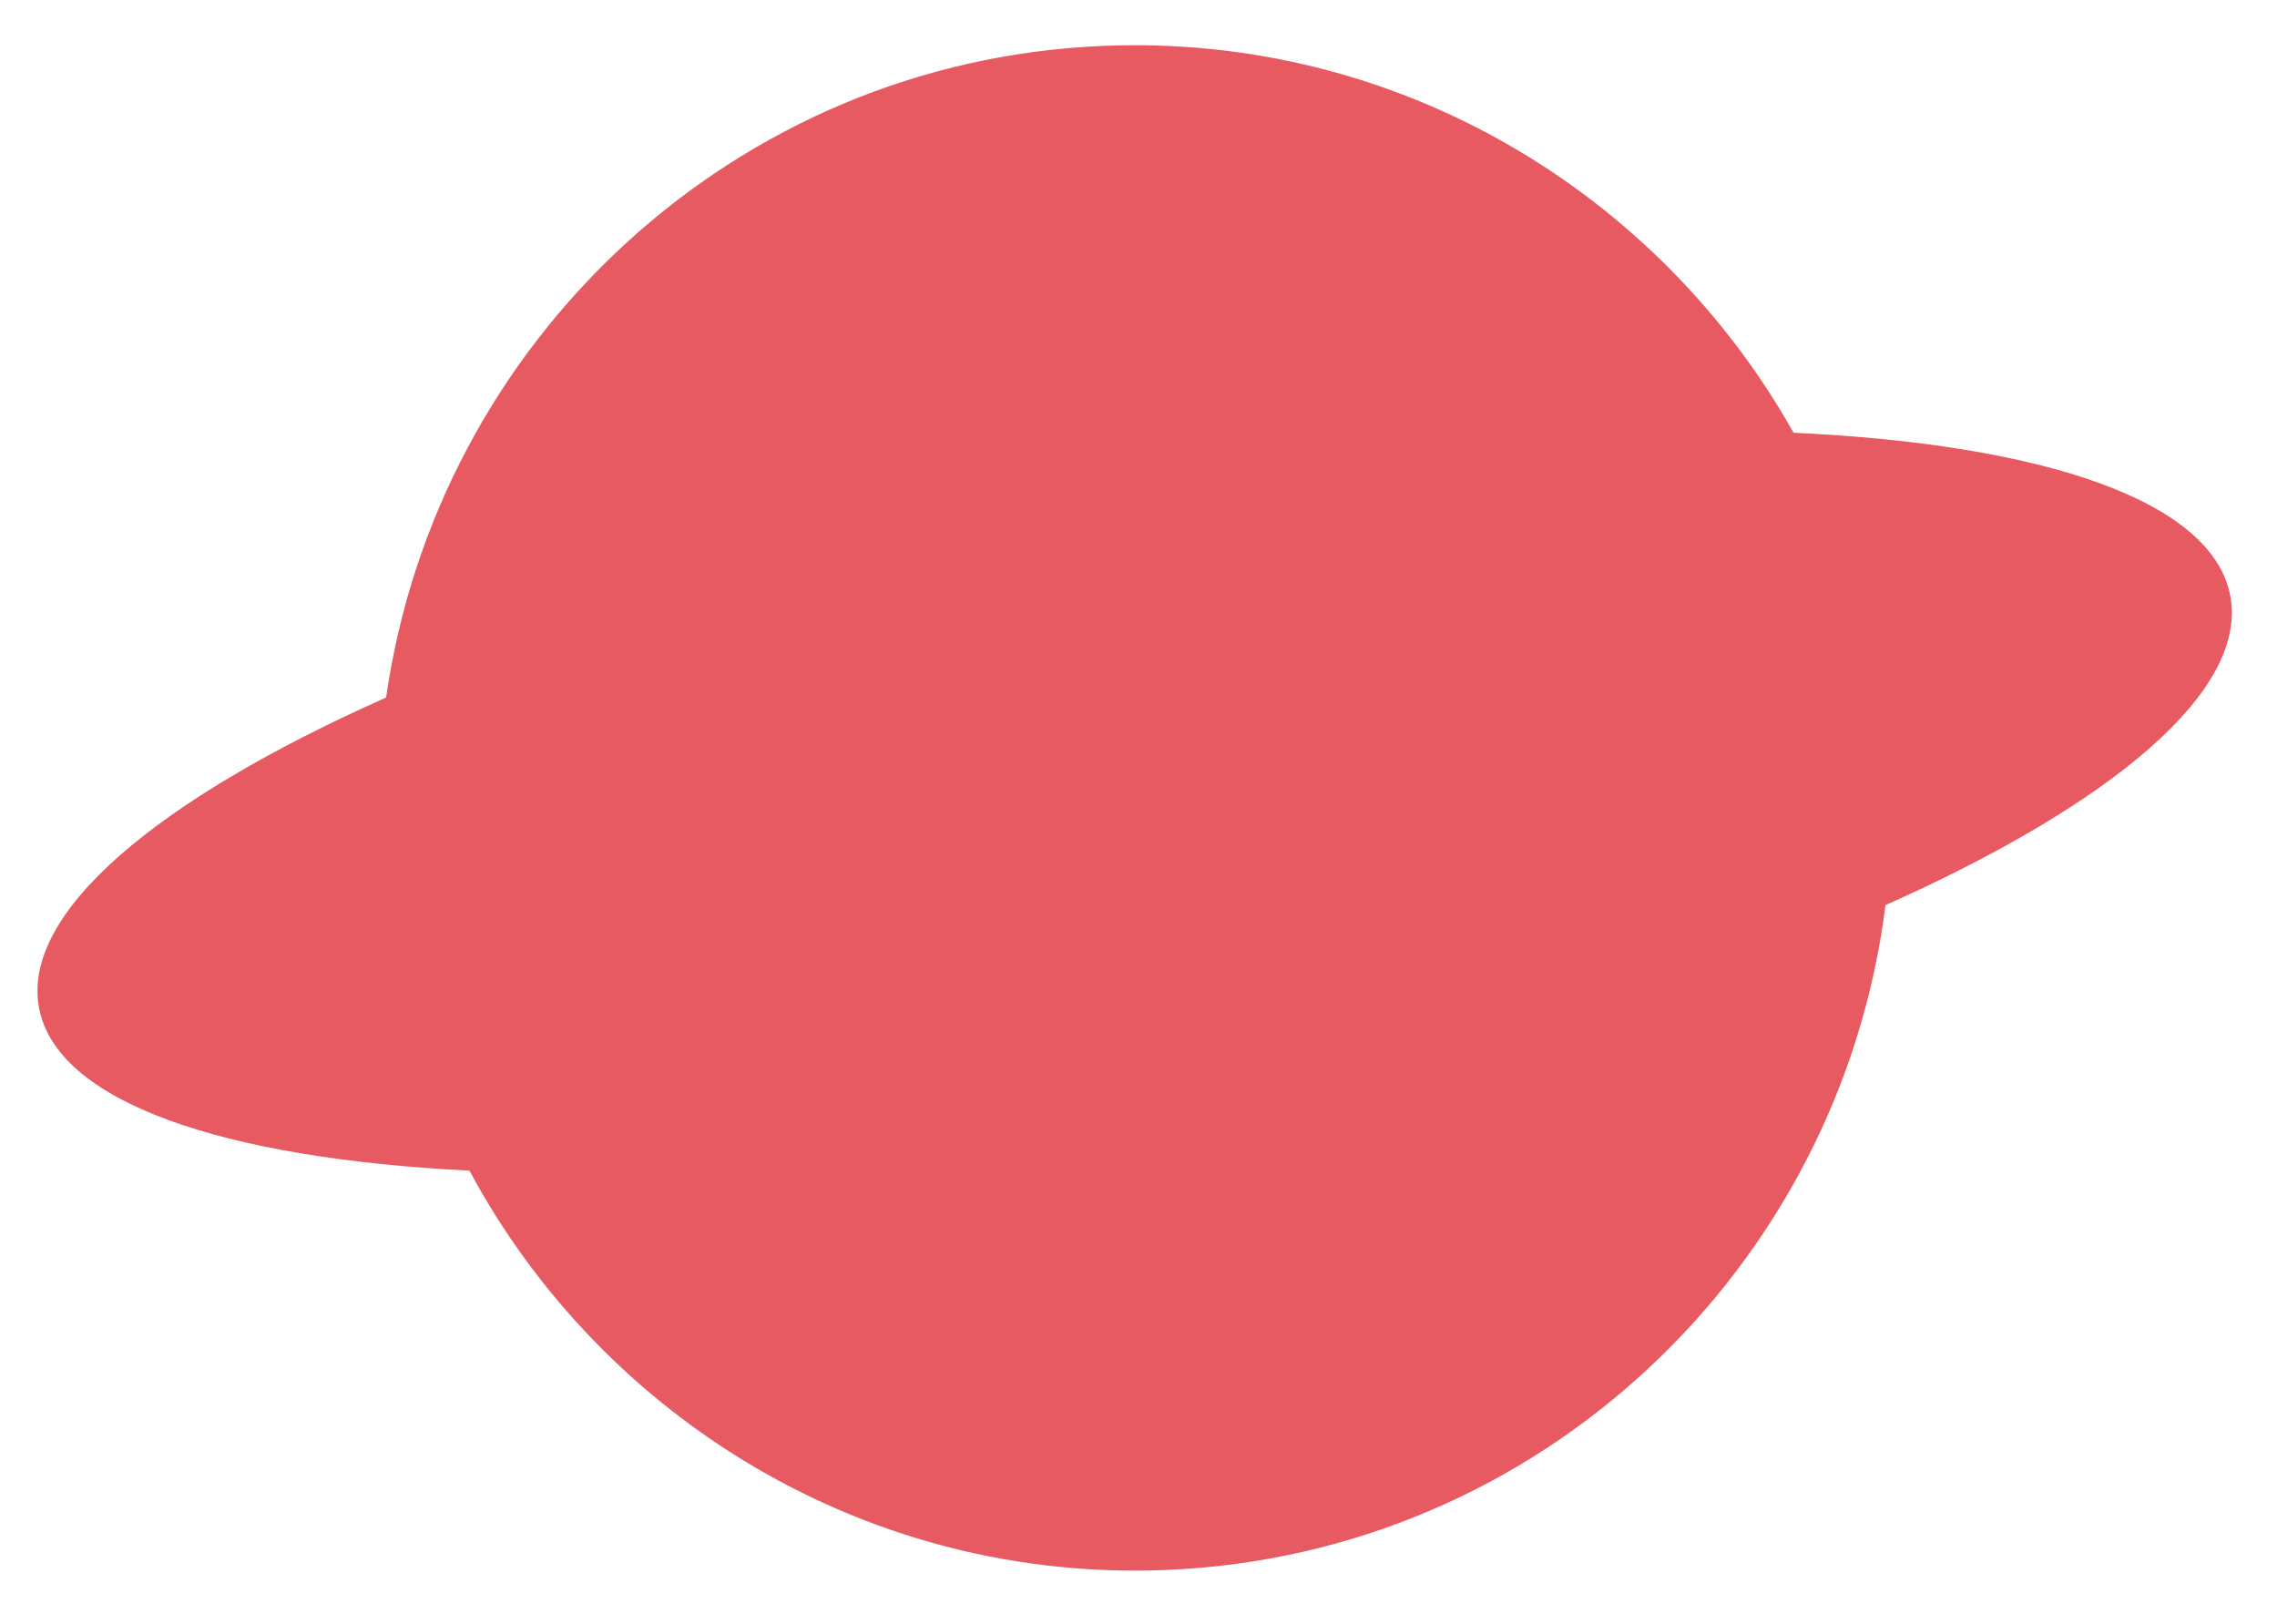<?xml version="1.0" encoding="UTF-8"?> <svg xmlns="http://www.w3.org/2000/svg" width="150" height="107" fill="none"><path fill="#E75A62" d="M72.676 3.022c19.33-.803 36.55 9.603 45.477 25.485 16.509.765 27.608 4.486 28.772 10.76 1.156 6.237-7.752 13.683-22.717 20.359-2.998 23.868-22.71 42.769-47.357 43.794-19.661.818-37.139-9.963-45.927-26.306-16.279-.808-27.201-4.517-28.355-10.738-1.16-6.258 7.81-13.734 22.866-20.426 3.36-23.458 22.894-41.915 47.24-42.928"></path></svg> 